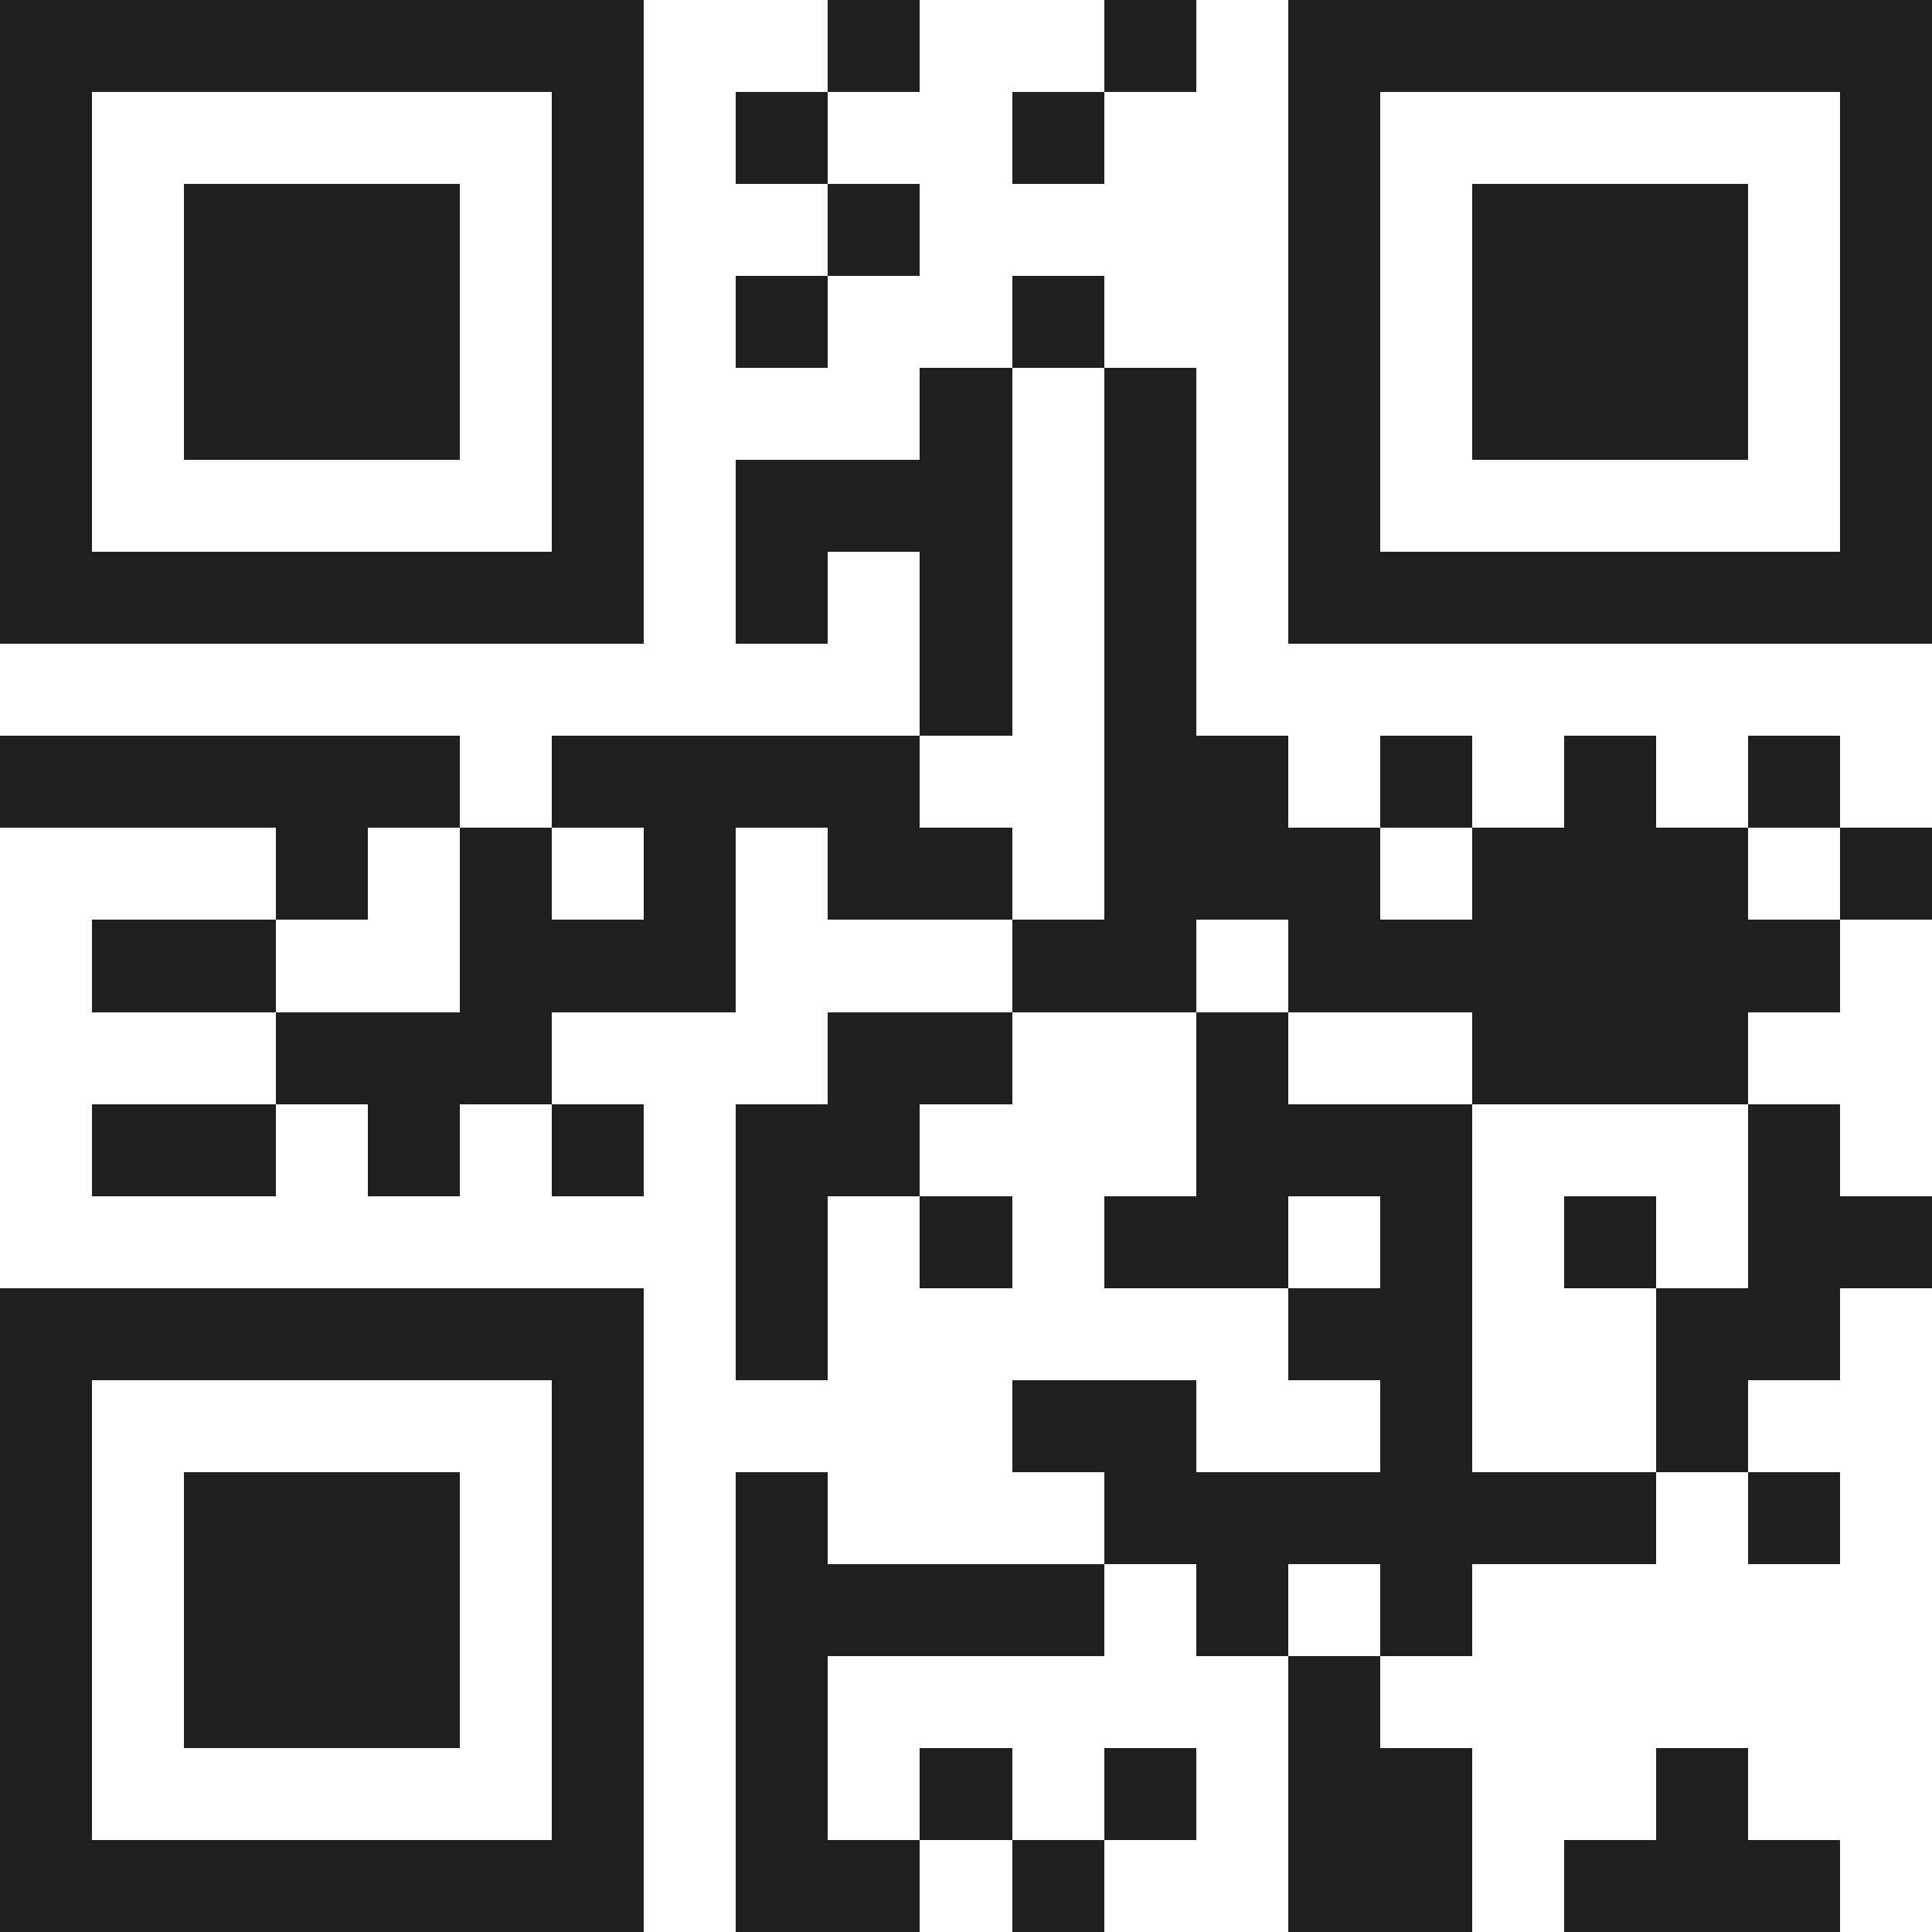<svg xmlns="http://www.w3.org/2000/svg" viewBox="0 0 21 21" shape-rendering="crispEdges"><path fill="#ffffff" d="M0 0h21v21H0z"/><path stroke="#1f1f1f" d="M0 0.5h7m2 0h1m2 0h1m1 0h7M0 1.5h1m5 0h1m1 0h1m2 0h1m2 0h1m5 0h1M0 2.5h1m1 0h3m1 0h1m2 0h1m4 0h1m1 0h3m1 0h1M0 3.5h1m1 0h3m1 0h1m1 0h1m2 0h1m2 0h1m1 0h3m1 0h1M0 4.5h1m1 0h3m1 0h1m3 0h1m1 0h1m1 0h1m1 0h3m1 0h1M0 5.5h1m5 0h1m1 0h3m1 0h1m1 0h1m5 0h1M0 6.5h7m1 0h1m1 0h1m1 0h1m1 0h7M10 7.5h1m1 0h1M0 8.5h5m1 0h4m2 0h2m1 0h1m1 0h1m1 0h1M3 9.5h1m1 0h1m1 0h1m1 0h2m1 0h3m1 0h3m1 0h1M1 10.5h2m2 0h3m3 0h2m1 0h6M3 11.5h3m3 0h2m2 0h1m2 0h3M1 12.5h2m1 0h1m1 0h1m1 0h2m3 0h3m3 0h1M8 13.5h1m1 0h1m1 0h2m1 0h1m1 0h1m1 0h2M0 14.5h7m1 0h1m5 0h2m2 0h2M0 15.5h1m5 0h1m4 0h2m2 0h1m2 0h1M0 16.5h1m1 0h3m1 0h1m1 0h1m3 0h6m1 0h1M0 17.5h1m1 0h3m1 0h1m1 0h4m1 0h1m1 0h1M0 18.5h1m1 0h3m1 0h1m1 0h1m5 0h1M0 19.5h1m5 0h1m1 0h1m1 0h1m1 0h1m1 0h2m2 0h1M0 20.5h7m1 0h2m1 0h1m2 0h2m1 0h3"/></svg>
